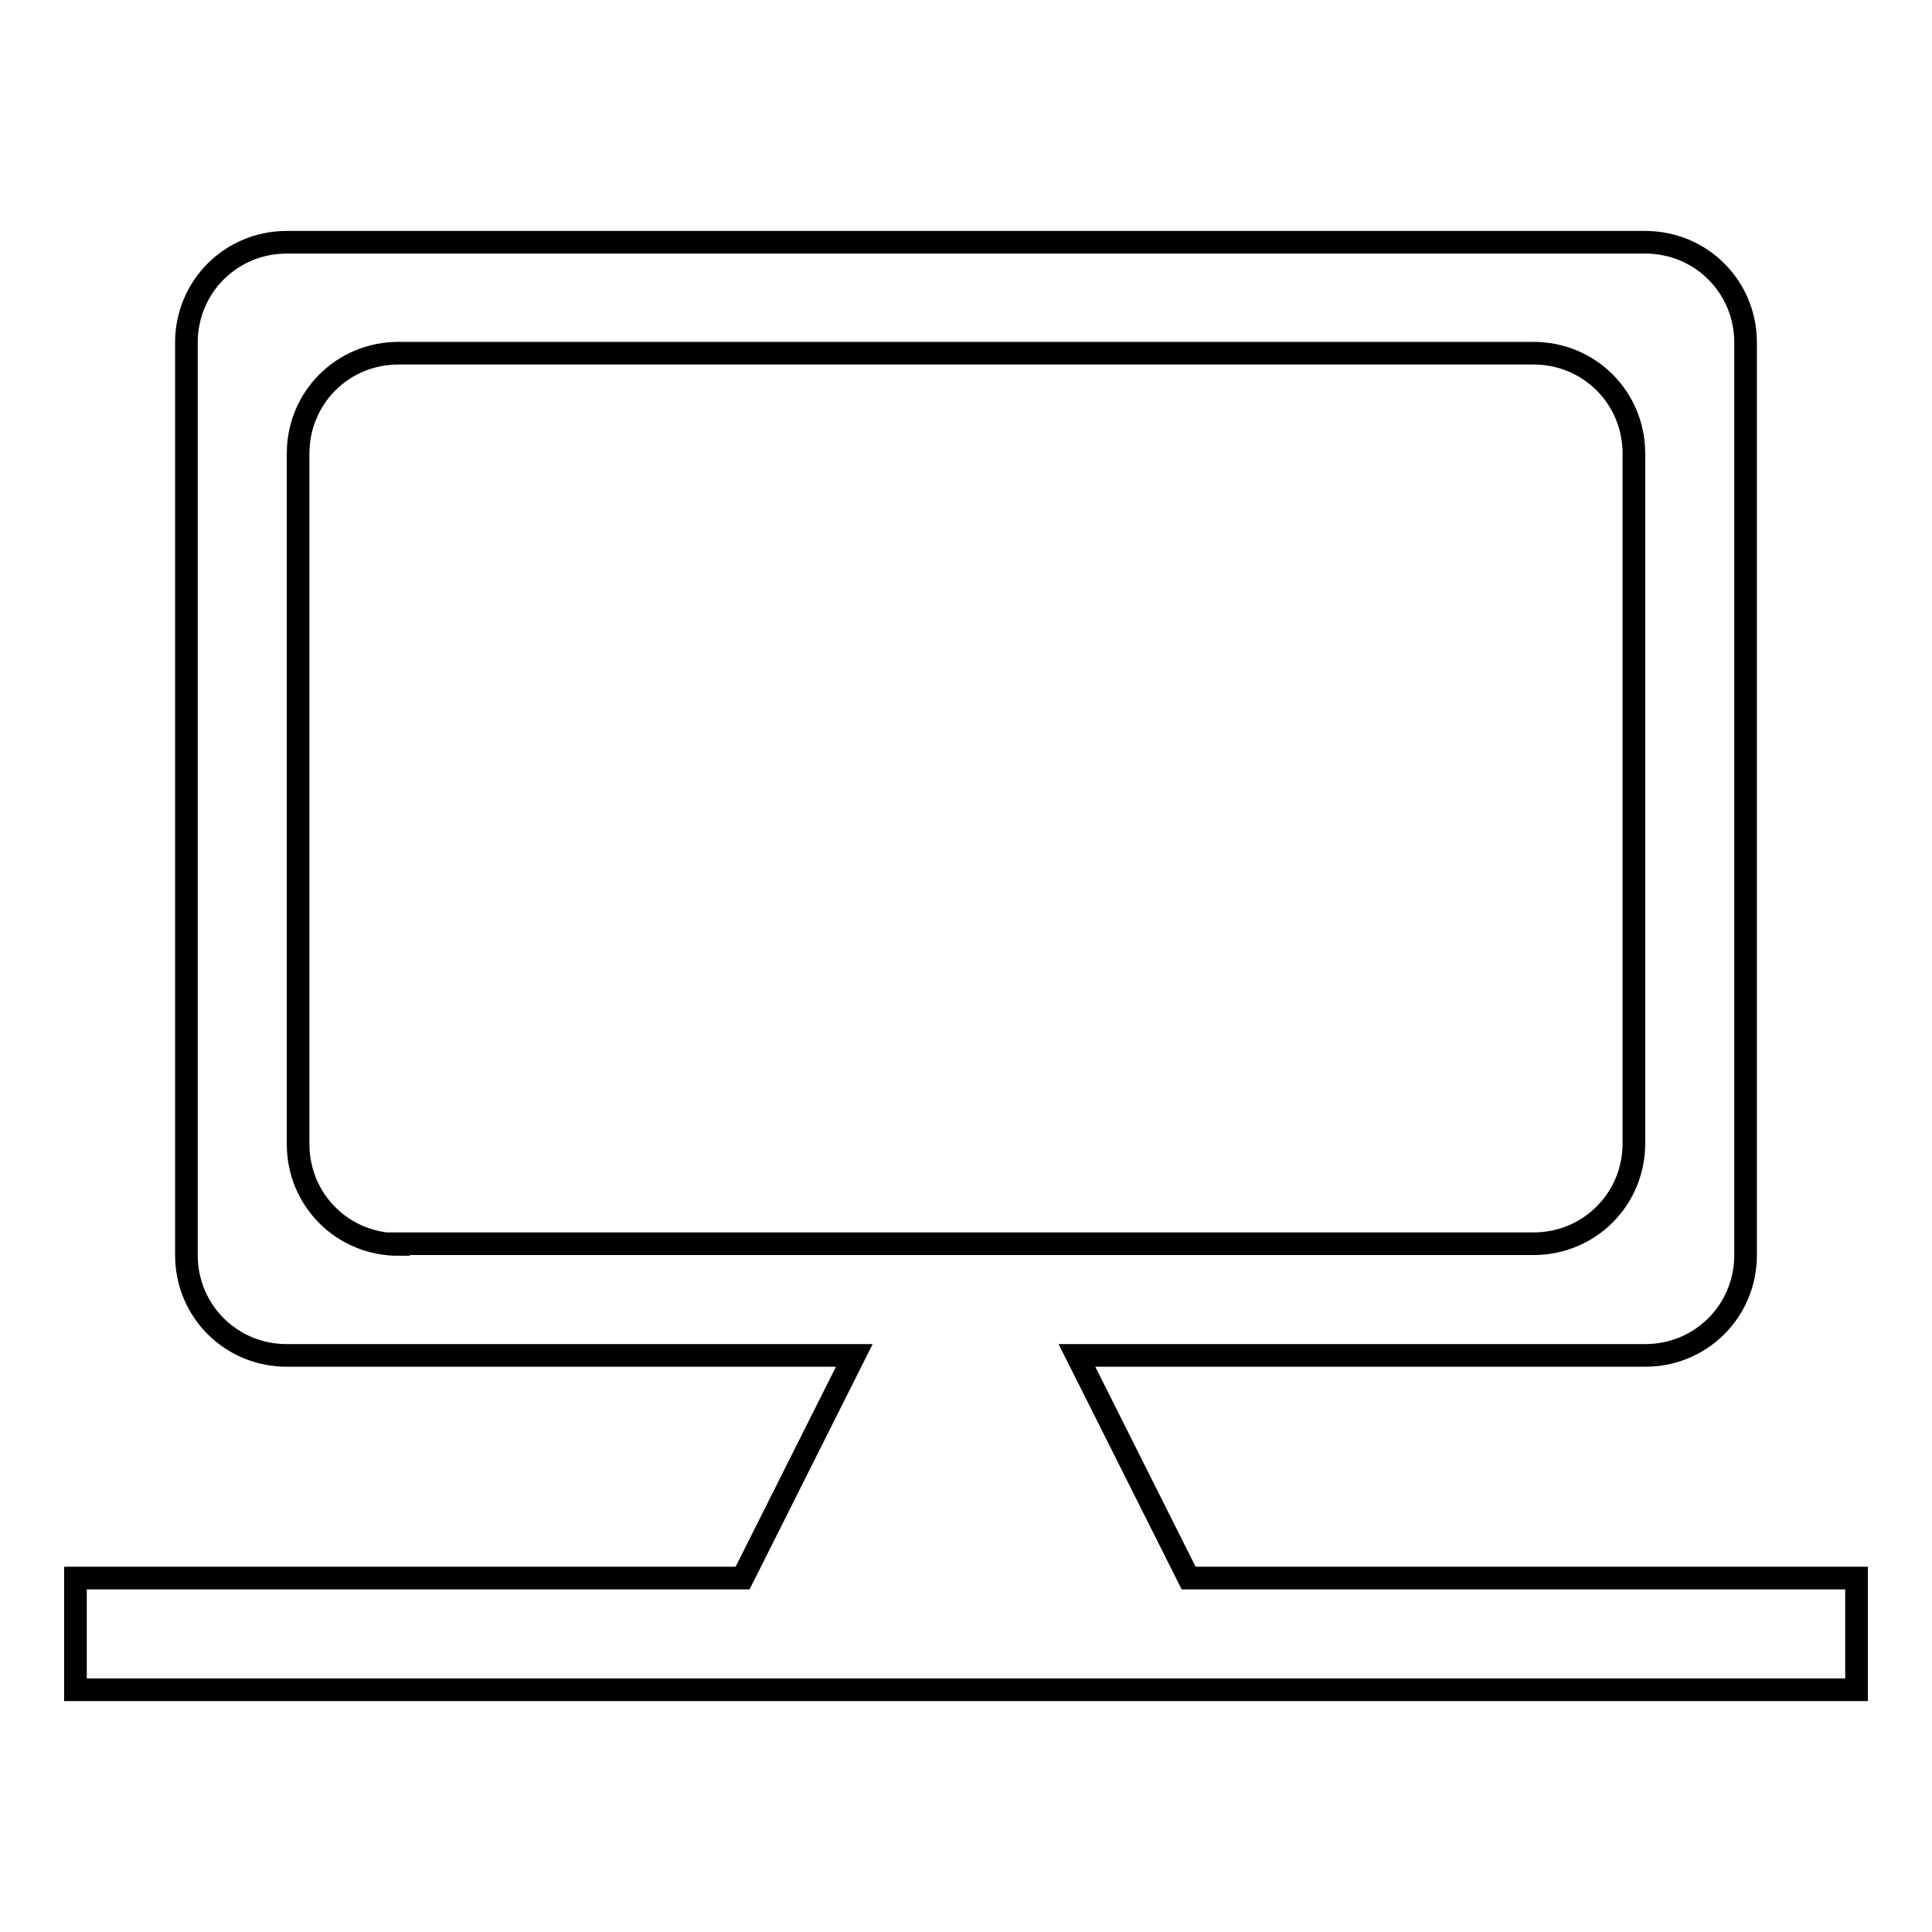 <?xml version="1.0" encoding="utf-8"?>
<!-- Svg Vector Icons : http://www.onlinewebfonts.com/icon -->
<!DOCTYPE svg PUBLIC "-//W3C//DTD SVG 1.1//EN" "http://www.w3.org/Graphics/SVG/1.1/DTD/svg11.dtd">
<svg version="1.1" xmlns="http://www.w3.org/2000/svg" xmlns:xlink="http://www.w3.org/1999/xlink" x="0px" y="0px" viewBox="0 0 256 256" enable-background="new 0 0 256 256" xml:space="preserve">
<g> <path stroke-width="3" fill-opacity="0" stroke="#000000"  d="M157.5,209.1l-14.8-29.5H218c7.4,0,13.3-5.9,13.3-13.3V45.4c0-7.4-5.9-13.3-13.3-13.3H38 c-7.4,0-13.3,5.9-13.3,13.3v120.9c0,7.4,5.9,13.3,13.3,13.3h75.2l-14.8,29.5H10v14.8h236v-14.8H157.5z M52.8,164.9 c-7.4,0-13.3-5.9-13.3-13.3V60.1c0-7.4,5.9-13.3,13.3-13.3h150.4c7.4,0,13.3,5.9,13.3,13.3v91.4c0,7.4-5.9,13.3-13.3,13.3H52.8z"/></g>
</svg>
